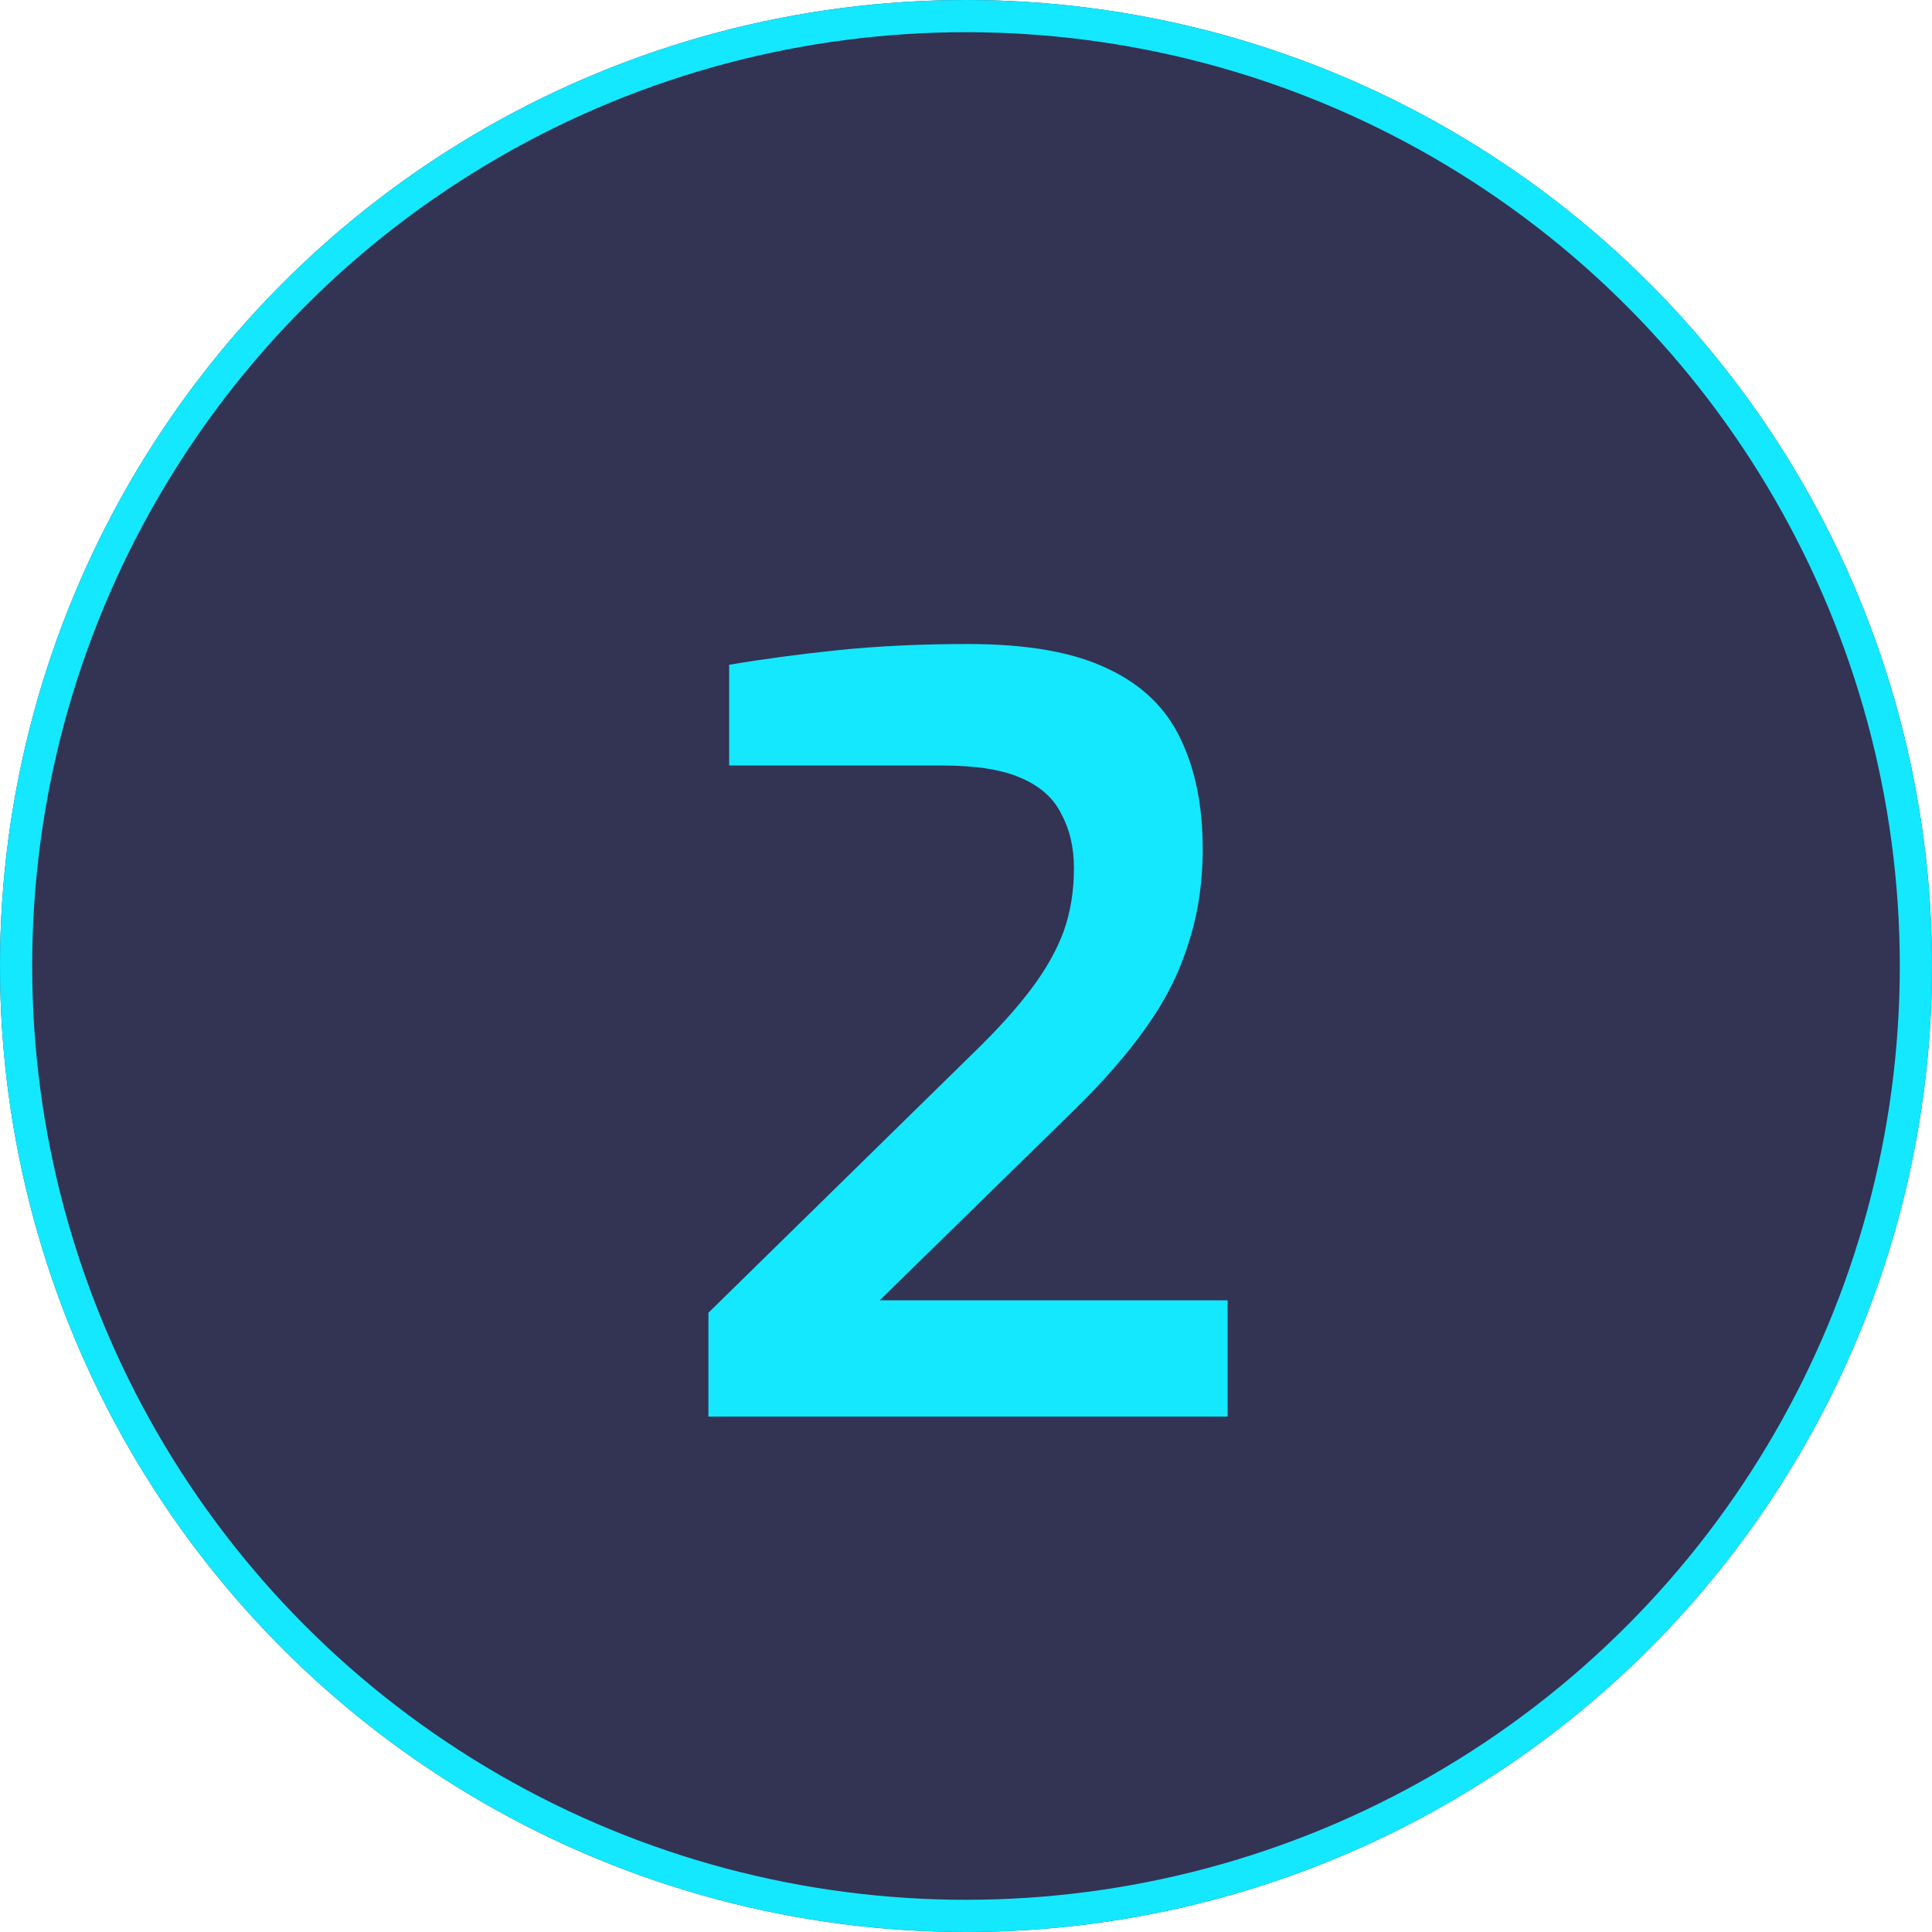<svg width="120" height="120" viewBox="0 0 120 120" fill="none" xmlns="http://www.w3.org/2000/svg">
<g id="Group 48095851">
<g id="Ellipse 3" filter="url(#filter0_b_914_1382)">
<circle cx="60" cy="60" r="60" fill="#000028" fill-opacity="0.8"/>
<circle cx="60" cy="60" r="59" stroke="#13E8FF" stroke-width="2"/>
</g>
<g id="2" filter="url(#filter1_d_914_1382)">
<path d="M44 83.988V77.538L60.512 61.349C61.974 59.929 63.157 58.618 64.059 57.414C64.963 56.21 65.629 55.028 66.059 53.867C66.489 52.663 66.704 51.351 66.704 49.932C66.704 48.642 66.446 47.524 65.93 46.578C65.457 45.589 64.618 44.837 63.414 44.321C62.254 43.804 60.62 43.547 58.513 43.547H45.29V37.29C47.311 36.946 49.547 36.645 51.998 36.387C54.492 36.129 57.201 36 60.125 36C63.823 36 66.725 36.516 68.832 37.548C70.939 38.537 72.445 39.999 73.347 41.934C74.251 43.826 74.702 46.084 74.702 48.706C74.702 50.856 74.401 52.834 73.799 54.641C73.24 56.447 72.359 58.188 71.154 59.865C69.993 61.499 68.51 63.197 66.704 64.96L54.642 76.764H76.25V83.988H44Z" fill="#13E8FF"/>
</g>
</g>
<defs>
<filter id="filter0_b_914_1382" x="-60" y="-60" width="240" height="240" filterUnits="userSpaceOnUse" color-interpolation-filters="sRGB">
<feFlood flood-opacity="0" result="BackgroundImageFix"/>
<feGaussianBlur in="BackgroundImageFix" stdDeviation="30"/>
<feComposite in2="SourceAlpha" operator="in" result="effect1_backgroundBlur_914_1382"/>
<feBlend mode="normal" in="SourceGraphic" in2="effect1_backgroundBlur_914_1382" result="shape"/>
</filter>
<filter id="filter1_d_914_1382" x="21" y="17" width="78.25" height="93.988" filterUnits="userSpaceOnUse" color-interpolation-filters="sRGB">
<feFlood flood-opacity="0" result="BackgroundImageFix"/>
<feColorMatrix in="SourceAlpha" type="matrix" values="0 0 0 0 0 0 0 0 0 0 0 0 0 0 0 0 0 0 127 0" result="hardAlpha"/>
<feOffset dy="4"/>
<feGaussianBlur stdDeviation="11.5"/>
<feComposite in2="hardAlpha" operator="out"/>
<feColorMatrix type="matrix" values="0 0 0 0 0.075 0 0 0 0 0.91 0 0 0 0 1 0 0 0 0.66 0"/>
<feBlend mode="normal" in2="BackgroundImageFix" result="effect1_dropShadow_914_1382"/>
<feBlend mode="normal" in="SourceGraphic" in2="effect1_dropShadow_914_1382" result="shape"/>
</filter>
</defs>
</svg>
